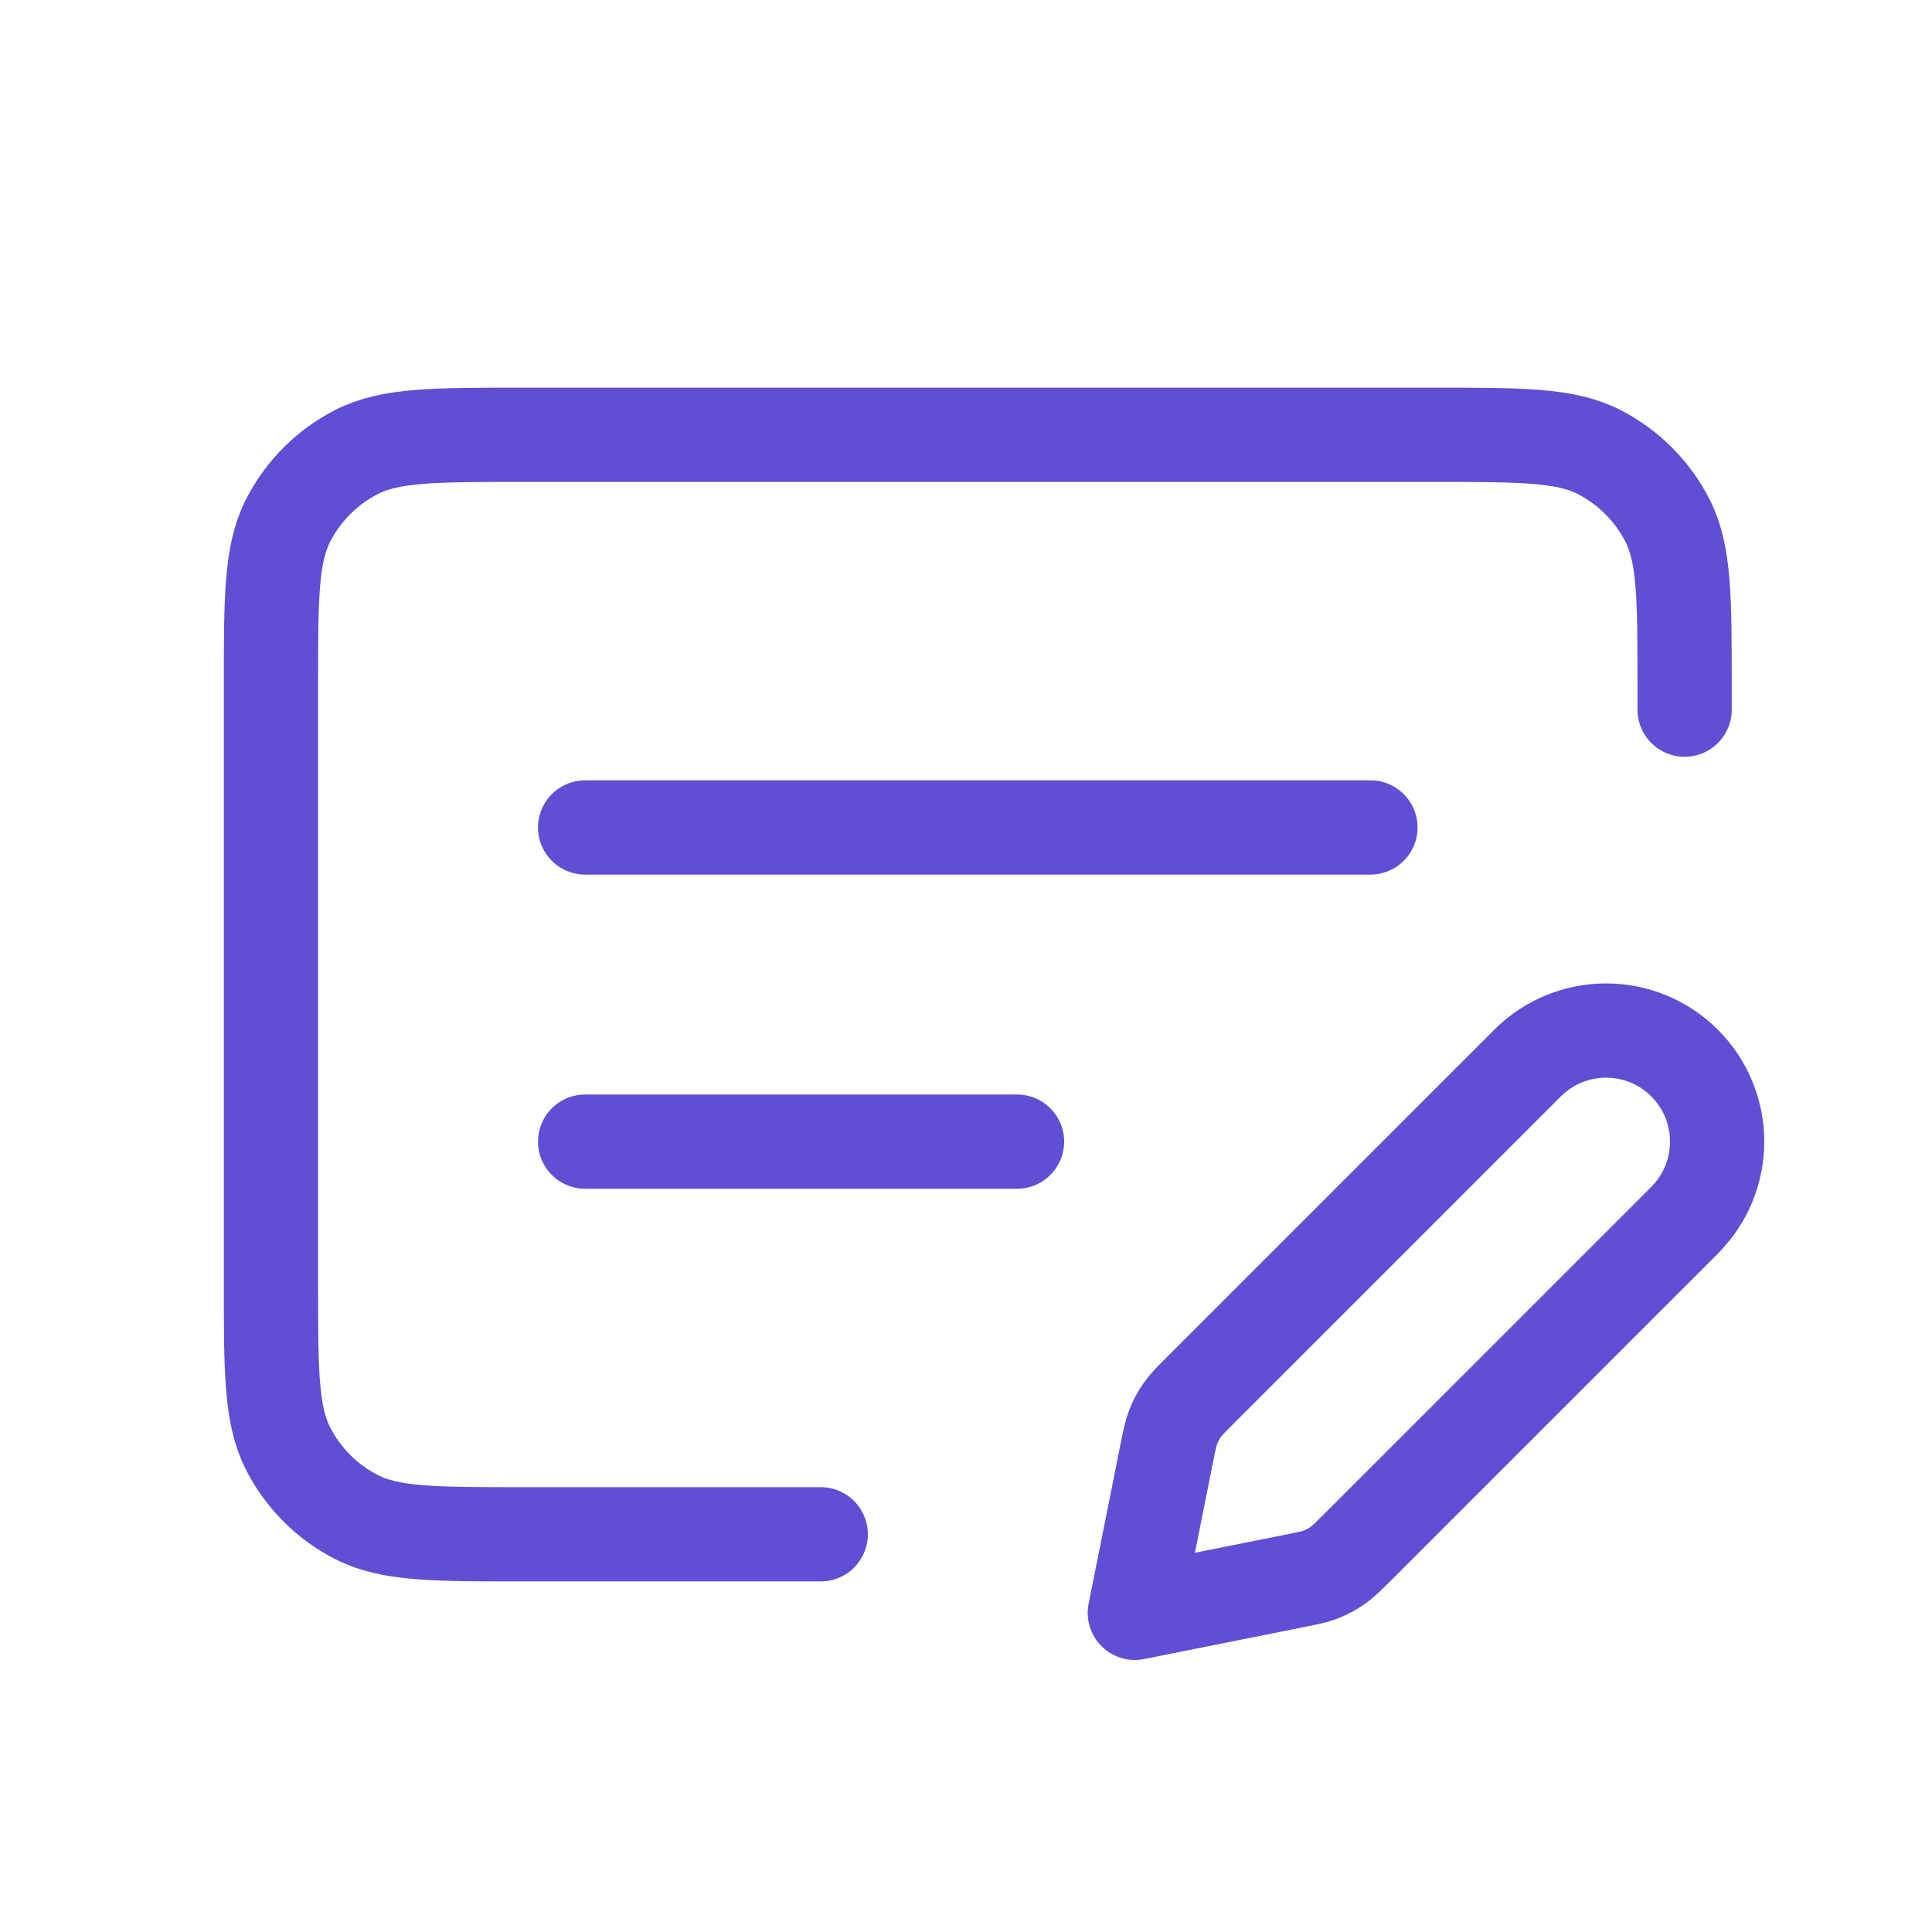 <svg width="41" height="41" viewBox="0 0 41 41" fill="none" xmlns="http://www.w3.org/2000/svg">
<path d="M12.417 24.227H21.583M12.417 17.56H29.083M17.417 32.56H11.083C9.216 32.56 8.283 32.56 7.57 32.197C6.943 31.878 6.433 31.368 6.113 30.74C5.75 30.027 5.75 29.094 5.75 27.227V14.56C5.75 12.694 5.75 11.76 6.113 11.047C6.433 10.42 6.943 9.91 7.57 9.59C8.283 9.227 9.216 9.227 11.083 9.227H30.417C32.283 9.227 33.217 9.227 33.93 9.59C34.557 9.91 35.067 10.42 35.387 11.047C35.75 11.76 35.75 12.694 35.75 14.56V15.06M24.083 34.227L27.458 33.552C27.753 33.493 27.9 33.464 28.037 33.41C28.159 33.362 28.274 33.3 28.382 33.225C28.503 33.141 28.609 33.035 28.821 32.823L35.75 25.894C36.67 24.973 36.67 23.481 35.75 22.56C34.83 21.64 33.337 21.64 32.417 22.56L25.488 29.489C25.275 29.702 25.169 29.808 25.085 29.929C25.01 30.036 24.948 30.152 24.9 30.273C24.847 30.411 24.817 30.558 24.758 30.852L24.083 34.227Z" stroke="#604ED5" stroke-width="2" stroke-linecap="round" stroke-linejoin="round"/>
</svg>

